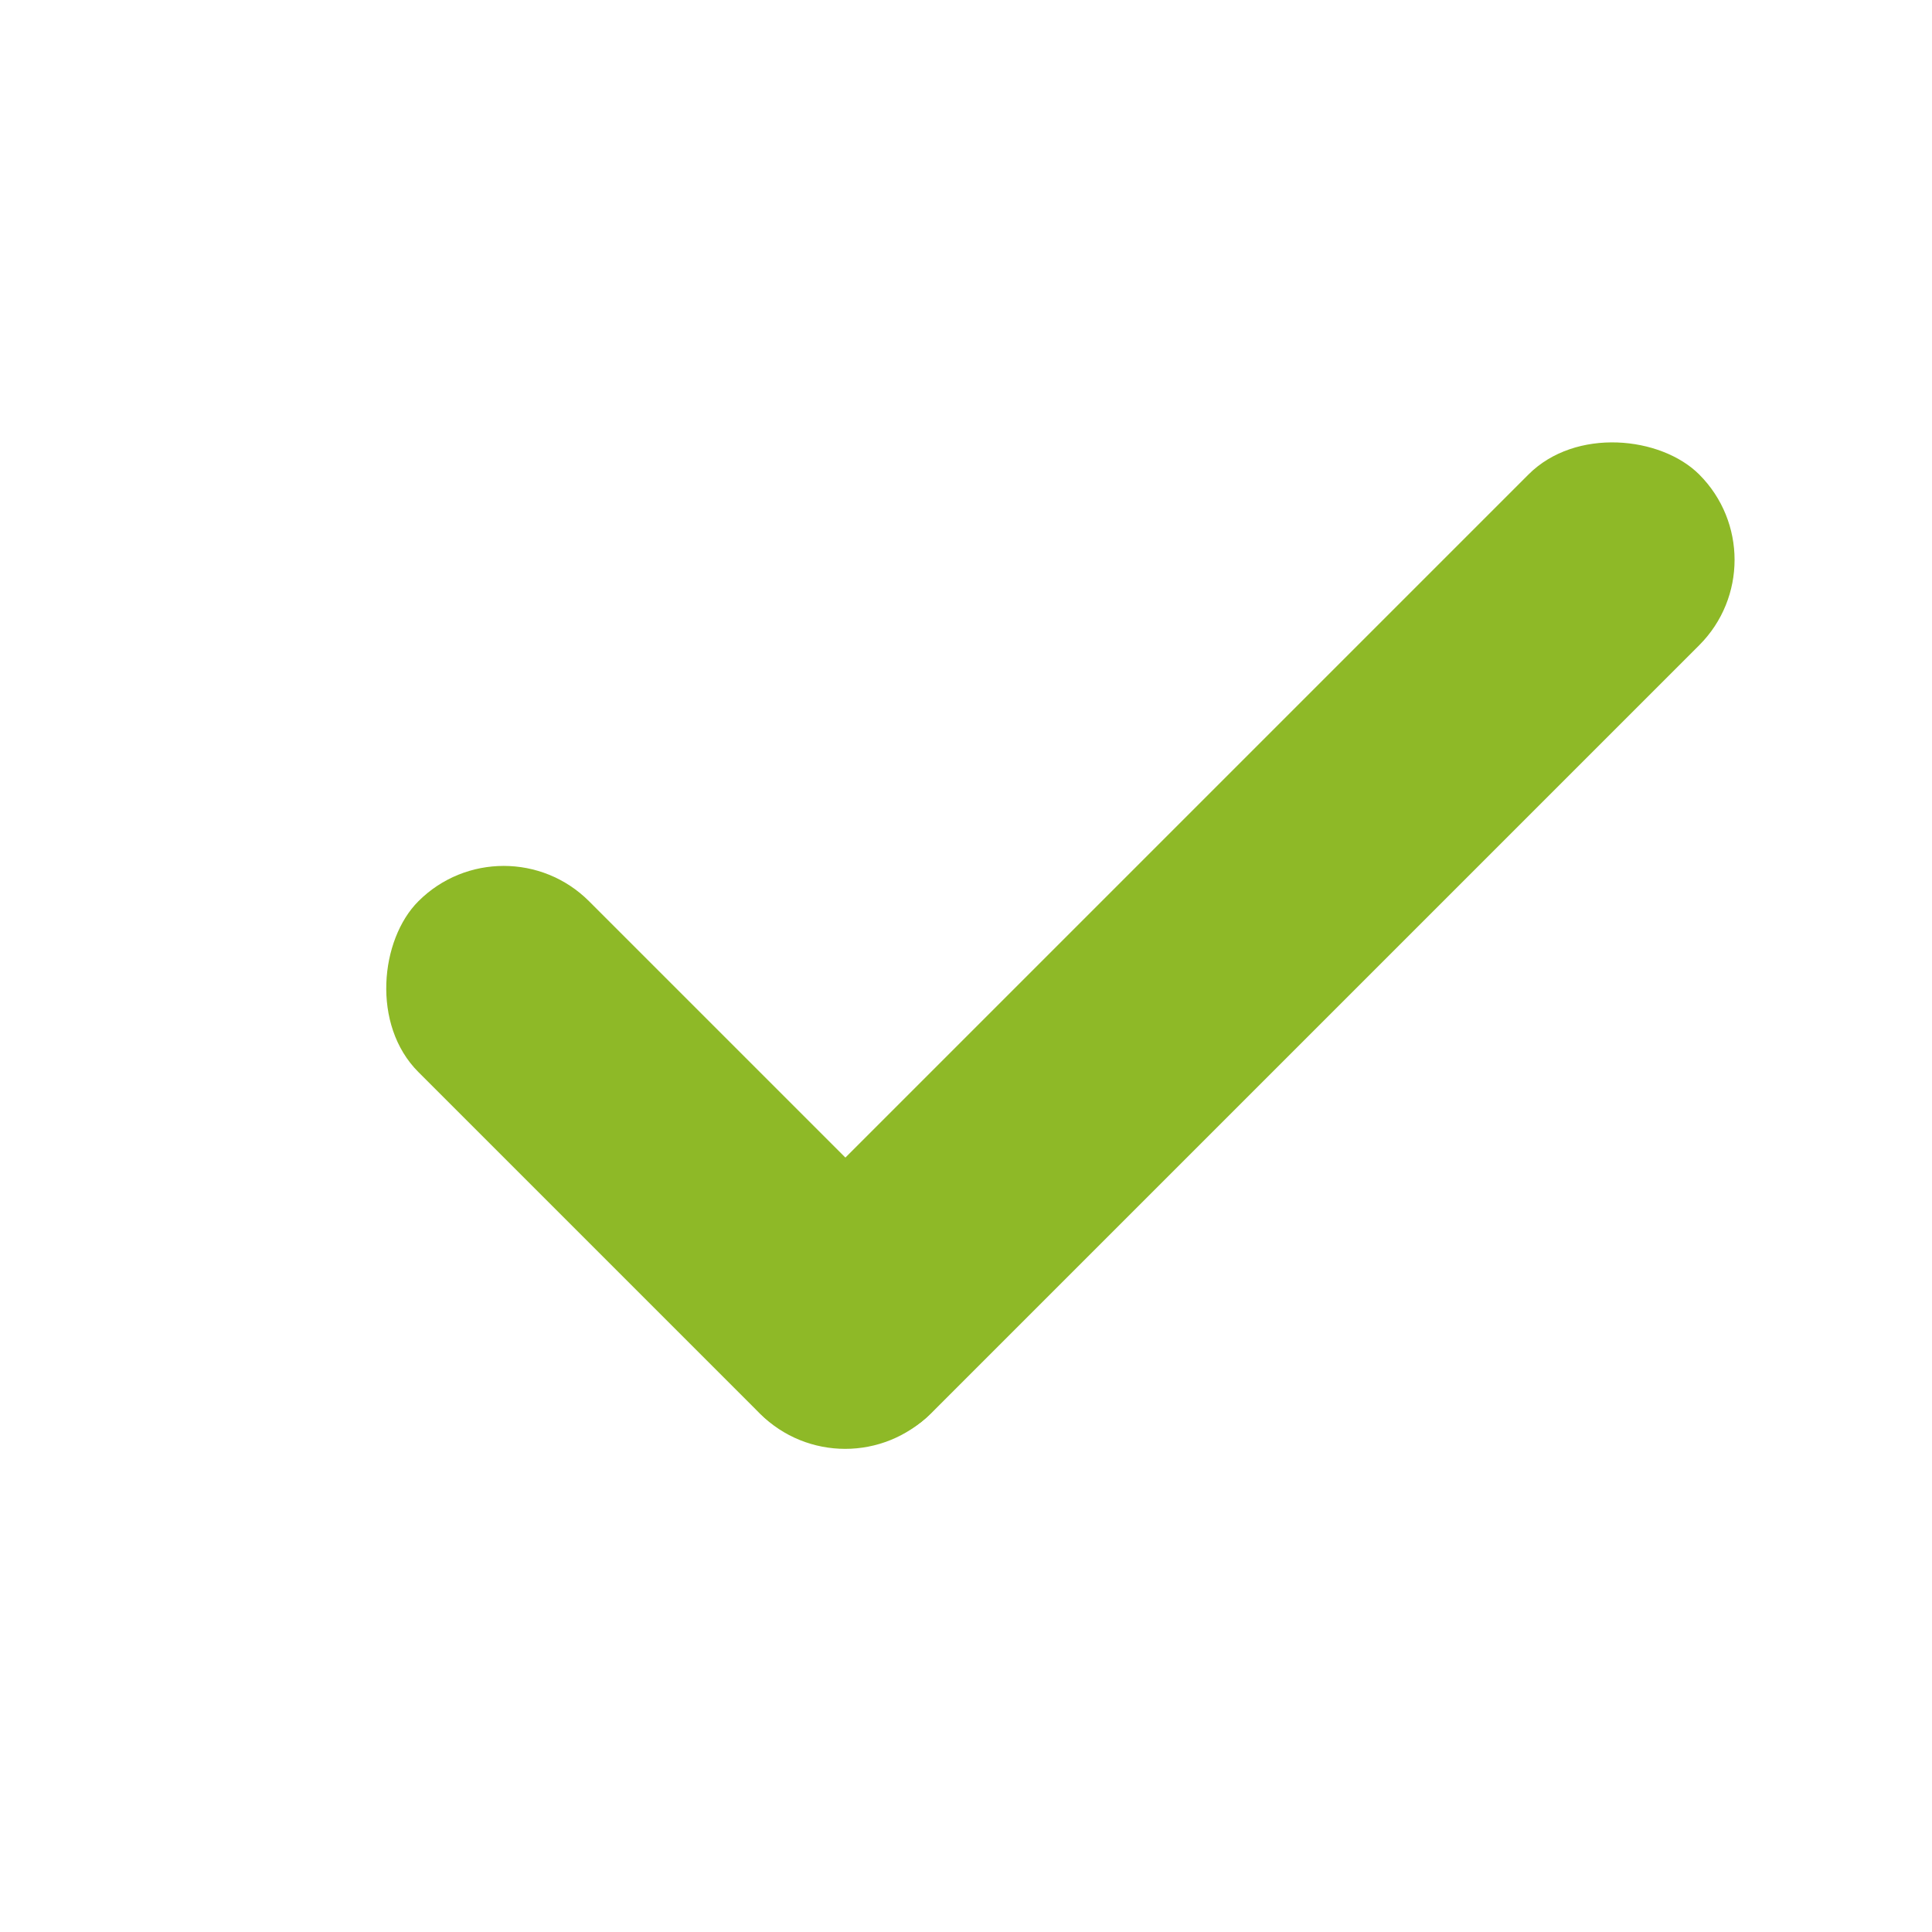 <svg height="16" viewBox="0 0 16 16" width="16" xmlns="http://www.w3.org/2000/svg"><g fill="#8eb927" transform="matrix(1 0 0 -1 2 13)"><rect height="2" rx="1" transform="matrix(.707 -.707 -.707 -.707 3.464 8.364)" width="6" x=".586" y="2.414"/><rect height="2" rx="1" transform="matrix(-.707 -.707 -.707 .707 17.632 7.303)" width="11" x="2.682" y="4.182"/></g></svg>